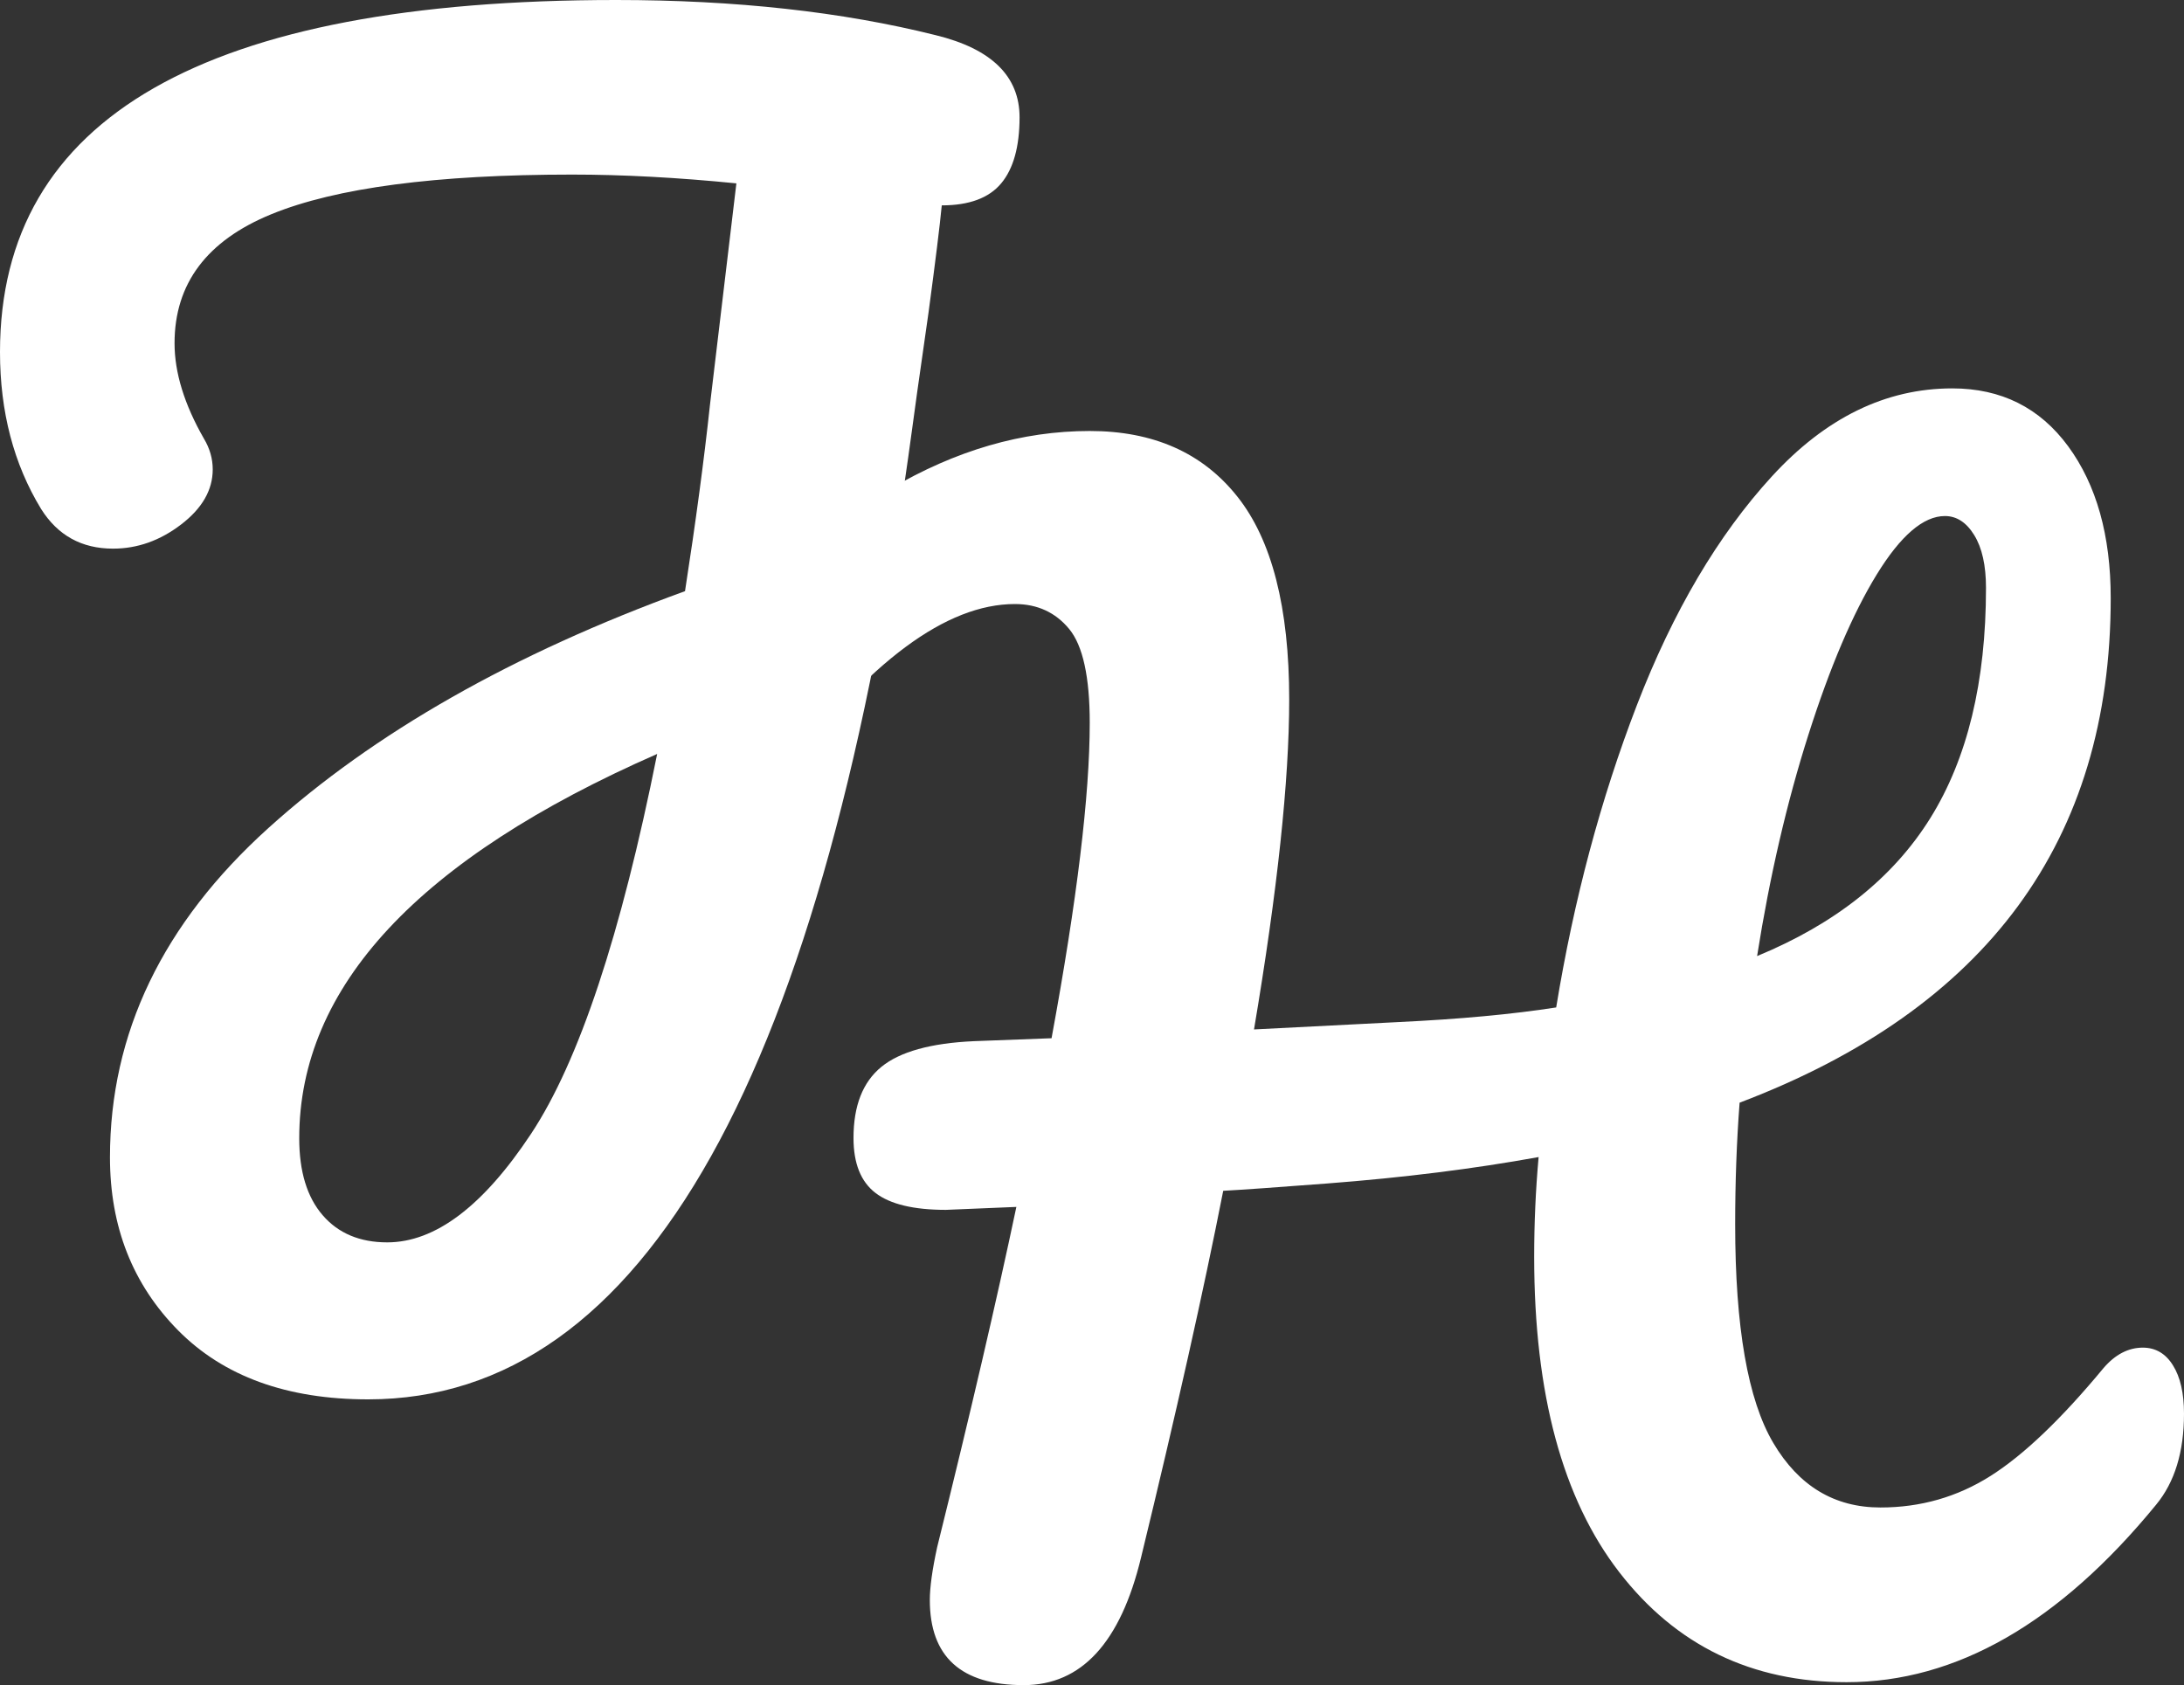 <?xml version="1.0" encoding="utf-8"?>
<!-- Generator: Adobe Illustrator 24.0.2, SVG Export Plug-In . SVG Version: 6.00 Build 0)  -->
<svg version="1.1" id="Layer_1" xmlns="http://www.w3.org/2000/svg" xmlns:xlink="http://www.w3.org/1999/xlink" x="0px" y="0px"
	 viewBox="0 0 512 395.08" style="enable-background:new 0 0 512 395.08;" xml:space="preserve">
<rect x="0" y="0" width="512" height="395.08" fill="#333333" stroke="none"/>
<style type="text/css">
	.st0{fill:#FFFFFF;}
</style>
<g>
	<g>
		<path class="st0" d="M234.71,42.99c-2.87,3.44-7.51,5.16-13.93,5.16c-0.46,4.81-1.5,13.19-3.1,25.1
			c-2.3,16.05-3.56,24.99-3.78,26.83c-20.41,152-62.94,228.01-127.59,228.01c-19.04,0-33.88-5.39-44.54-16.16
			c-10.66-10.78-15.99-24.3-15.99-40.58c0-29.12,12.38-54.86,37.14-77.21s57.31-40.86,97.67-55.54c2.52-16.27,4.47-30.83,5.85-43.68
			l6.19-51.93c-13.75-1.37-26.6-2.06-38.51-2.06c-31.87,0-55.37,3.1-70.5,9.29s-22.7,16.28-22.7,30.26c0,6.88,2.29,14.33,6.88,22.35
			c1.38,2.3,2.07,4.7,2.07,7.23c0,4.81-2.46,9.11-7.39,12.89c-4.94,3.79-10.26,5.68-15.99,5.68c-7.34,0-12.95-3.1-16.85-9.29
			C3.21,108.79,0,96.52,0,82.54C0,27.51,48.14,0,144.44,0c27.97,0,52.96,2.75,74.97,8.26c13.07,3.21,19.61,9.63,19.61,19.26
			C239.01,34.4,237.58,39.55,234.71,42.99z M124.49,265.84c11.23-16.97,21.09-46.65,29.57-89.07
			c-55.94,24.54-83.91,54.57-83.91,90.1c0,7.8,1.83,13.81,5.5,18.05c3.66,4.24,8.71,6.36,15.13,6.36
			C102.02,291.28,113.25,282.81,124.49,265.84z"/>
	</g>
	<g>
		<path class="st0" d="M509.41,320.11c1.73,2.75,2.59,6.53,2.59,11.35c0,8.94-2.18,16.05-6.53,21.32
			c-22.71,27.74-46.89,41.62-72.57,41.62c-22.24,0-40.01-8.6-53.3-25.8c-13.3-17.2-19.94-41.84-19.94-73.93
			c0-7.8,0.34-15.59,1.04-23.39c-15.14,2.75-31.65,4.82-49.52,6.19c-11.93,0.91-20.07,1.49-24.42,1.72
			c-4.59,23.38-11.01,52.04-19.26,85.97c-4.81,19.96-13.98,29.93-27.51,29.93c-14.67,0-22.01-6.65-22.01-19.96
			c0-2.97,0.57-7.1,1.72-12.38c7.79-31.4,13.98-58,18.57-79.78l-16.51,0.69c-7.56,0-13.07-1.32-16.51-3.96
			c-3.44-2.63-5.16-6.93-5.16-12.89c0-7.57,2.18-13.12,6.54-16.68c4.35-3.55,11.57-5.56,21.67-6.02l18.22-0.69
			c5.96-32.32,8.95-56.97,8.95-73.94c0-10.77-1.61-18.11-4.82-22.01c-3.21-3.89-7.46-5.85-12.72-5.85
			c-16.06,0-34.16,13.42-54.34,40.24c-2.98,3.91-6.31,5.85-9.97,5.85c-3.21,0-5.97-1.49-8.26-4.47c-2.28-2.98-3.44-6.76-3.44-11.35
			c0-7.1,2.87-14.67,8.6-22.7c10.08-13.98,22.81-25.5,38.17-34.56c15.36-9.05,30.95-13.58,46.78-13.58c14.9,0,26.42,5.1,34.55,15.31
			c8.15,10.2,12.21,26.08,12.21,47.63c0,19.03-2.76,44.82-8.25,77.37l33.7-1.72c14.45-0.69,26.83-1.83,37.14-3.44
			c4.13-25.22,10.43-48.84,18.91-70.85c8.49-22.01,19.04-39.89,31.65-53.65c12.61-13.76,26.7-20.64,42.3-20.64
			c11.46,0,20.52,4.53,27.17,13.58c6.64,9.06,9.97,20.92,9.97,35.59c0,56.86-29,96.29-87,118.3c-0.7,9.17-1.04,18.69-1.04,28.54
			c0,24.07,2.97,41.16,8.94,51.24c5.97,10.1,14.33,15.13,25.11,15.13c9.4,0,18-2.45,25.79-7.38c7.8-4.93,16.62-13.36,26.49-25.28
			c2.75-3.21,5.83-4.82,9.27-4.82C505.35,315.98,507.7,317.35,509.41,320.11z M439.94,134.74c-5.62,9.17-10.94,21.67-15.98,37.49
			c-5.04,15.82-9.07,33.14-12.04,51.93c18.35-7.57,31.87-18.34,40.59-32.32c8.71-13.98,13.07-31.99,13.07-54
			c0-5.27-0.92-9.4-2.76-12.38c-1.83-2.98-4.12-4.47-6.87-4.47C450.9,120.99,445.57,125.57,439.94,134.74z"/>
	</g>
</g>
</svg>
